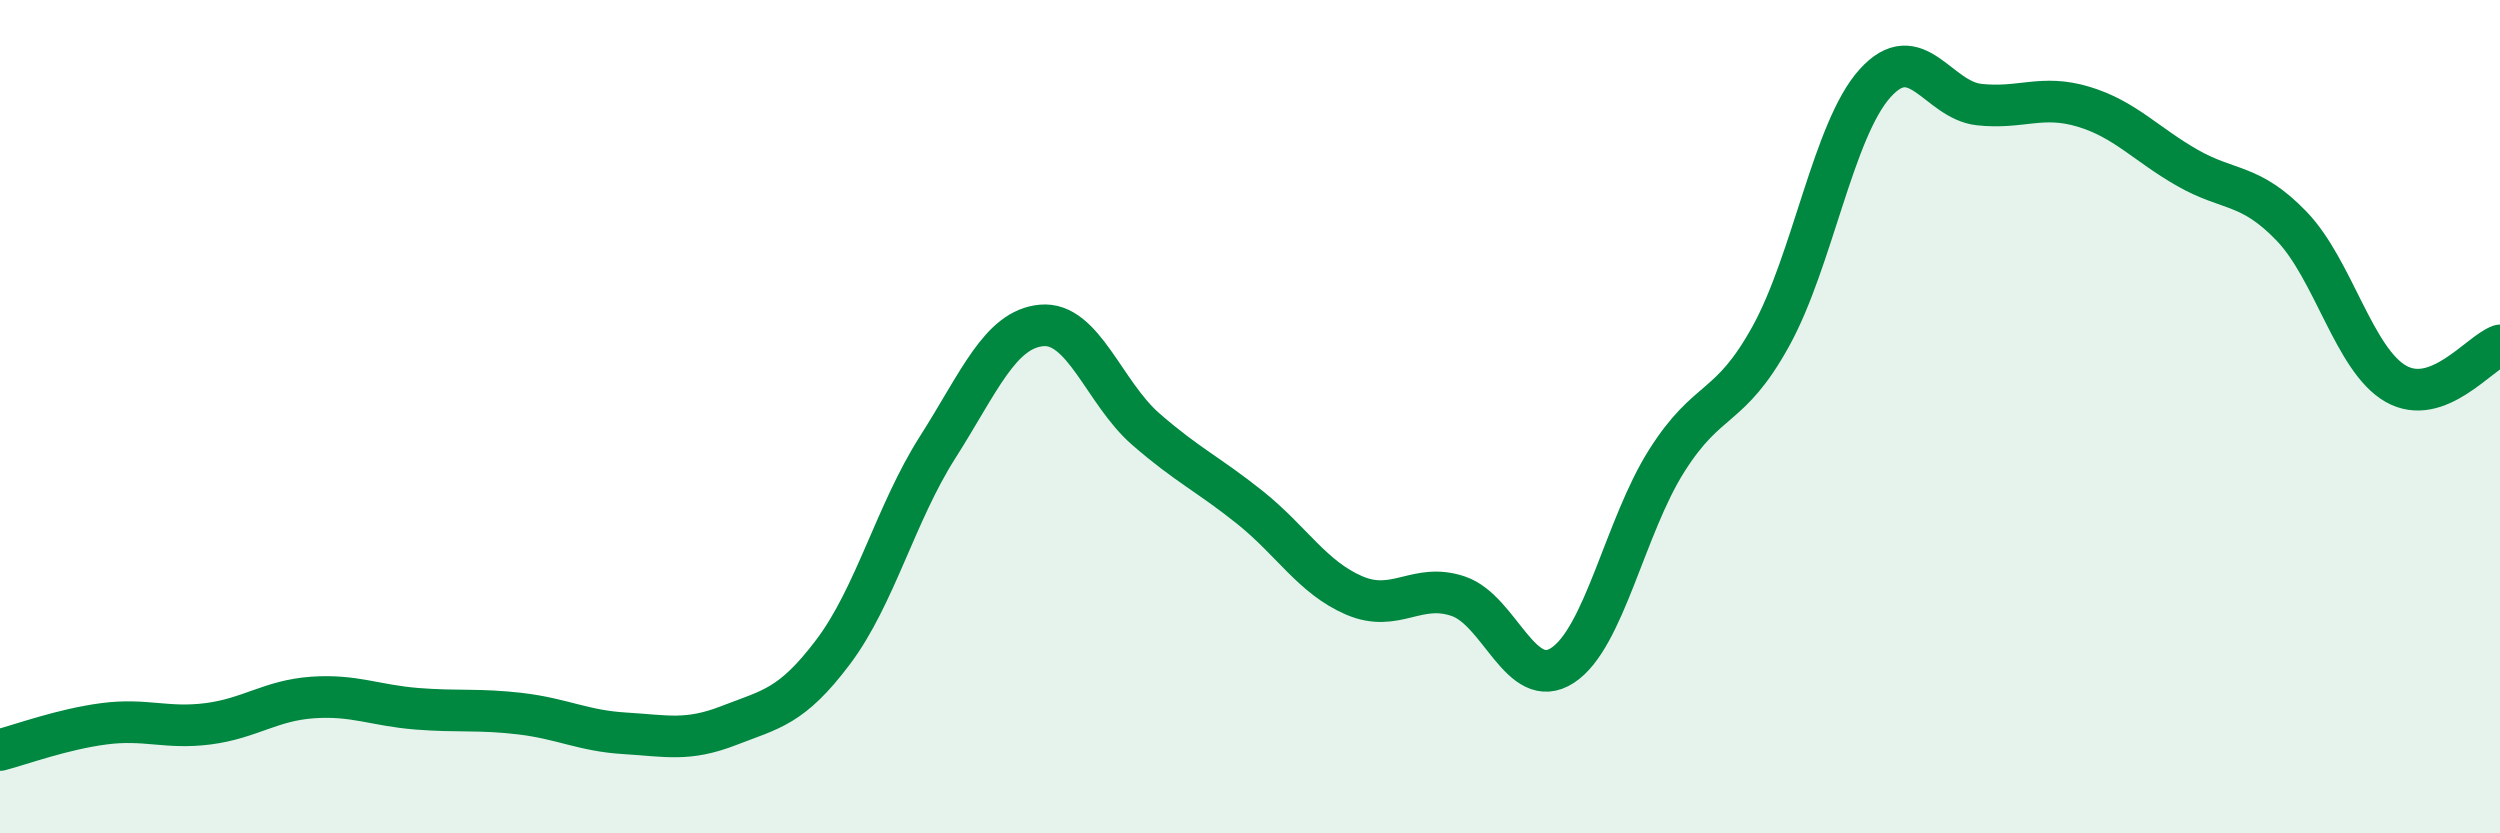 
    <svg width="60" height="20" viewBox="0 0 60 20" xmlns="http://www.w3.org/2000/svg">
      <path
        d="M 0,18 C 0.5,17.87 1.5,17.5 2.5,17.37 C 3.5,17.24 4,17.5 5,17.37 C 6,17.24 6.5,16.81 7.5,16.74 C 8.5,16.67 9,16.93 10,17.01 C 11,17.09 11.5,17.01 12.5,17.13 C 13.5,17.25 14,17.54 15,17.6 C 16,17.66 16.5,17.8 17.5,17.41 C 18.5,17.02 19,16.97 20,15.64 C 21,14.31 21.5,12.31 22.5,10.74 C 23.5,9.17 24,7.9 25,7.81 C 26,7.72 26.5,9.43 27.5,10.3 C 28.5,11.17 29,11.38 30,12.18 C 31,12.98 31.5,13.86 32.5,14.29 C 33.5,14.72 34,13.97 35,14.31 C 36,14.65 36.5,16.62 37.5,15.97 C 38.5,15.32 39,12.64 40,11.06 C 41,9.48 41.5,9.88 42.5,8.07 C 43.5,6.26 44,3.11 45,2 C 46,0.89 46.5,2.4 47.5,2.51 C 48.5,2.62 49,2.26 50,2.56 C 51,2.86 51.5,3.46 52.5,4.03 C 53.5,4.6 54,4.39 55,5.43 C 56,6.47 56.5,8.64 57.5,9.21 C 58.5,9.78 59.5,8.47 60,8.29L60 20L0 20Z"
        fill="#008740"
        opacity="0.1"
        stroke-linecap="round"
        stroke-linejoin="round"
      />
      <path
        d="M 0,18 C 0.5,17.87 1.5,17.5 2.5,17.37 C 3.5,17.24 4,17.5 5,17.37 C 6,17.24 6.5,16.81 7.5,16.74 C 8.5,16.67 9,16.93 10,17.01 C 11,17.09 11.5,17.01 12.5,17.13 C 13.5,17.25 14,17.54 15,17.6 C 16,17.66 16.5,17.8 17.5,17.41 C 18.5,17.02 19,16.97 20,15.64 C 21,14.31 21.5,12.31 22.5,10.74 C 23.5,9.17 24,7.9 25,7.81 C 26,7.72 26.5,9.43 27.5,10.3 C 28.5,11.17 29,11.38 30,12.18 C 31,12.98 31.5,13.86 32.5,14.29 C 33.5,14.72 34,13.97 35,14.31 C 36,14.65 36.5,16.62 37.5,15.97 C 38.5,15.32 39,12.64 40,11.06 C 41,9.48 41.5,9.88 42.5,8.07 C 43.5,6.26 44,3.11 45,2 C 46,0.89 46.5,2.4 47.5,2.51 C 48.5,2.62 49,2.26 50,2.56 C 51,2.86 51.5,3.46 52.5,4.03 C 53.5,4.6 54,4.39 55,5.43 C 56,6.47 56.5,8.64 57.5,9.21 C 58.5,9.78 59.5,8.47 60,8.29"
        stroke="#008740"
        stroke-width="1"
        fill="none"
        stroke-linecap="round"
        stroke-linejoin="round"
      />
    </svg>
  